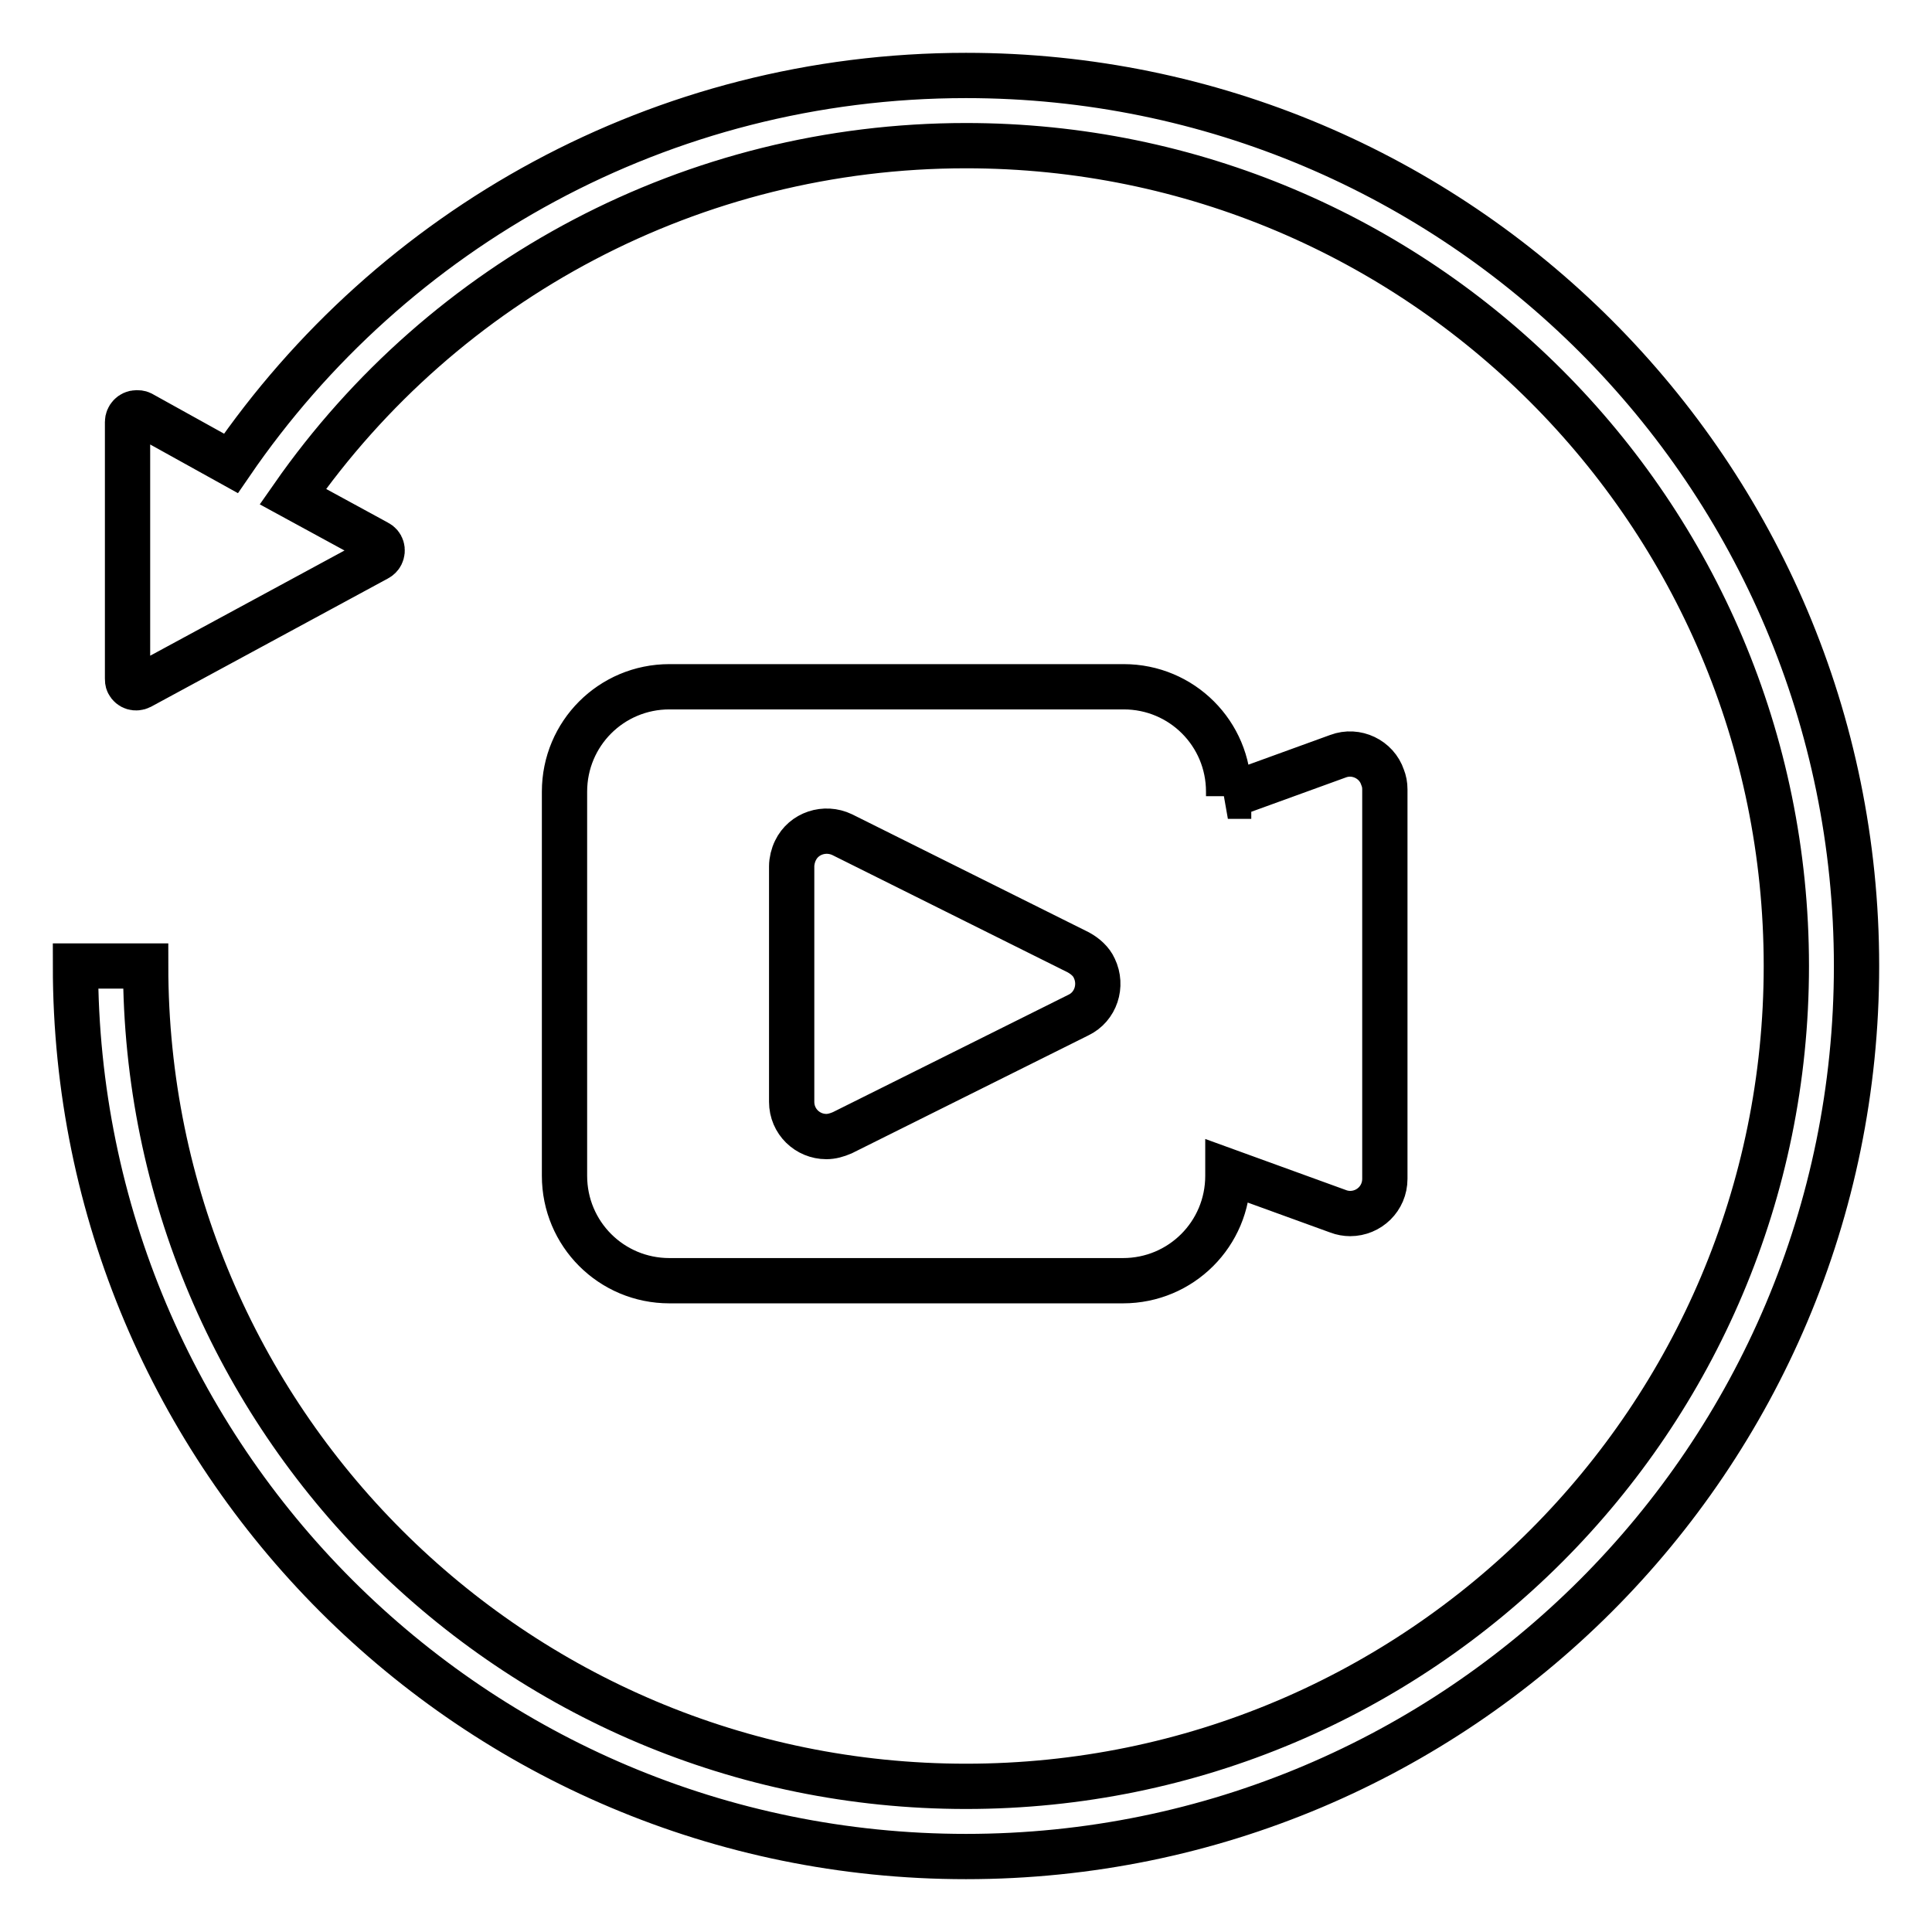 <?xml version="1.0" encoding="utf-8"?>
<!-- Svg Vector Icons : http://www.onlinewebfonts.com/icon -->
<!DOCTYPE svg PUBLIC "-//W3C//DTD SVG 1.1//EN" "http://www.w3.org/Graphics/SVG/1.1/DTD/svg11.dtd">
<svg version="1.1" xmlns="http://www.w3.org/2000/svg" xmlns:xlink="http://www.w3.org/1999/xlink" x="0px" y="0px" viewBox="0 0 256 256" enable-background="new 0 0 256 256" xml:space="preserve">
<g> <path stroke-width="6" fill-opacity="0" stroke="#000000"  d="M30.6,61.4C51.9,30.3,87.6,10,128,10c65.2,0,118,52.8,118,118c0,65.2-52.8,118-118,118 c-65.2,0-118-52.8-118-118h9.3c0,60.1,48.7,108.7,108.7,108.7c60.1,0,108.7-48.7,108.7-108.7c0-60.1-48.7-108.7-108.7-108.7 c-36.1,0-69.1,17.7-89.2,46.5L50,71.9c0.6,0.3,0.8,1,0.5,1.6c-0.1,0.2-0.3,0.4-0.5,0.5l-31.4,17c-0.6,0.3-1.3,0.1-1.6-0.5 c-0.1-0.2-0.1-0.4-0.1-0.6v-34c0-0.6,0.5-1.2,1.2-1.2c0.2,0,0.4,0,0.6,0.1L30.6,61.4z M162.7,105.5l14.6-5.3 c2.4-0.9,5.1,0.4,5.9,2.8c0.2,0.5,0.3,1,0.3,1.6v51.6c0,2.6-2.1,4.6-4.6,4.6c-0.5,0-1.1-0.1-1.6-0.3l-14.6-5.3v0.6 c0,7.7-6.2,13.9-13.9,13.9h0H88.7c-7.7,0-13.9-6.2-13.9-13.9l0,0v-50.9C74.8,97.2,81,91,88.7,91h60.2c7.7,0,13.9,6.2,13.9,13.9 V105.5L162.7,105.5z M142.9,134.5c2.3-1.1,3.2-3.9,2.1-6.2c-0.4-0.9-1.2-1.6-2.1-2.1l-31.3-15.6c-2.3-1.1-5.1-0.2-6.2,2.1 c-0.3,0.6-0.5,1.4-0.5,2.1V146c0,2.6,2.1,4.6,4.6,4.6c0.7,0,1.4-0.2,2.1-0.5L142.9,134.5L142.9,134.5z"/></g>
</svg>